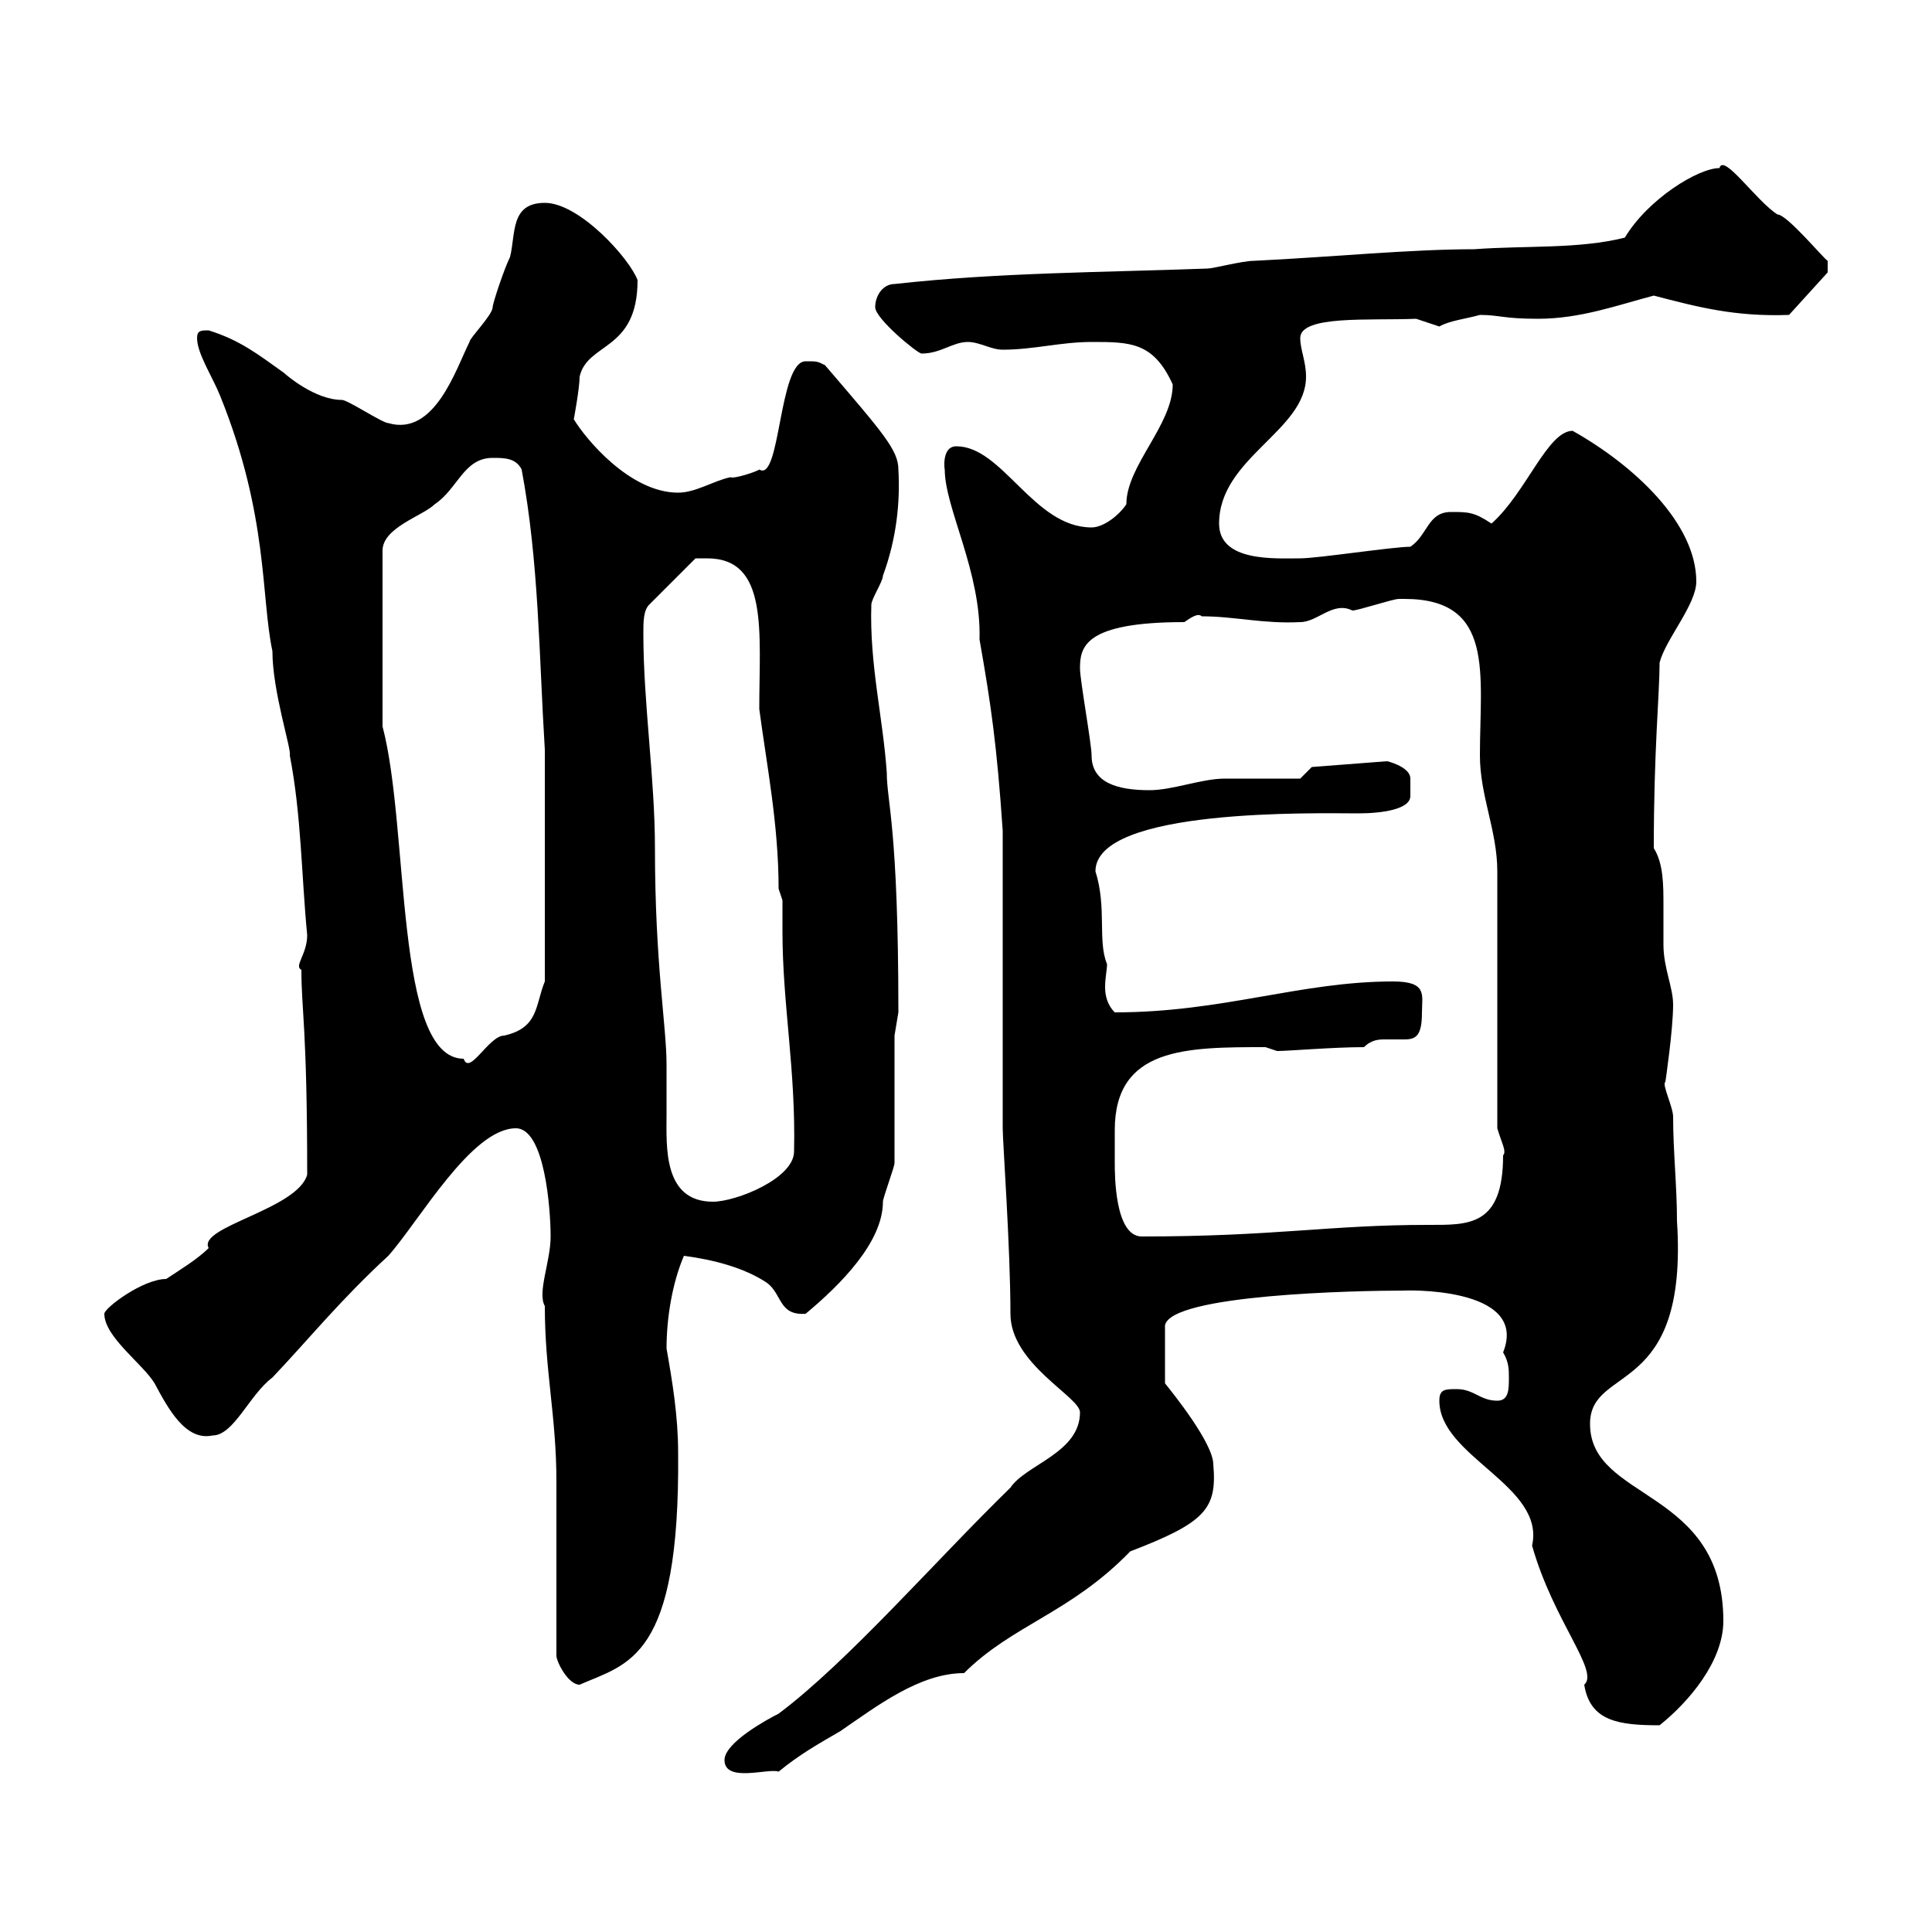 <svg xmlns="http://www.w3.org/2000/svg" xmlns:xlink="http://www.w3.org/1999/xlink" width="300" height="300"><path d="M112.50 273.30C112.50 276.90 119.40 274.50 120.90 275.10C124.20 272.40 126.90 270.90 130.50 268.80C136.20 264.90 142.80 259.80 149.70 259.80C157.20 252.30 166.20 250.50 175.50 240.90C187.20 236.40 189 234.30 188.40 227.40C188.40 224.10 182.10 216.30 180.90 214.80L180.90 205.80C181.80 201 210.60 200.40 218.10 200.40C217.20 200.40 237.60 199.50 233.40 210C234.30 211.50 234.30 212.70 234.30 213.90C234.30 215.70 234.30 217.50 232.50 217.50C229.80 217.50 228.90 215.70 226.20 215.70C224.40 215.70 223.50 215.70 223.50 217.50C223.50 226.20 240 230.70 237.90 240C241.20 251.70 248.40 259.50 246 261.60C246.90 267.30 251.40 267.90 257.70 267.90C262.20 264.30 267.60 258 267.60 251.70C267.60 231 246.90 233.10 246.90 221.10C246.90 211.80 262.20 217.20 260.40 189.60C260.40 184.20 259.80 178.80 259.80 173.40C259.80 171.90 258 168.30 258.60 168C258.60 168 259.80 159.90 259.80 156C259.80 153.30 258.30 150.30 258.30 146.70C258.30 144.60 258.30 142.80 258.30 140.70C258.30 137.40 258.30 134.10 256.80 131.70C256.80 116.40 257.70 107.70 257.70 102.90C258.60 99.30 263.40 93.90 263.40 90.30C263.40 81.30 253.80 72.30 244.20 66.90C240.30 66.90 237 76.50 231.60 81.30C228.90 79.50 228 79.50 225.30 79.50C221.70 79.50 221.70 83.10 219 84.90C216.30 84.90 204.60 86.70 201.90 86.70C198 86.70 189.30 87.30 189.30 81.30C189.30 71.10 202.80 66.90 202.80 58.50C202.80 56.10 201.90 54.30 201.90 52.50C201.90 48.90 212.70 49.80 219.90 49.50C219.90 49.50 223.50 50.70 223.50 50.70C225 49.80 227.70 49.50 229.80 48.90C232.80 48.90 233.40 49.50 238.80 49.50C245.40 49.50 251.10 47.40 256.80 45.90C263.70 47.70 269.40 49.20 277.80 48.90L283.80 42.30L283.80 40.50C283.20 40.20 277.50 33.30 276 33.30C272.70 31.20 267.60 23.70 267 26.10C263.70 26.10 255.90 30.90 252.30 36.90C245.10 38.70 237 38.10 228.90 38.70C219 38.70 207 39.90 194.70 40.50C192.90 40.50 188.40 41.70 187.50 41.70C171.30 42.30 155.10 42.30 138.90 44.10C137.10 44.10 135.90 45.90 135.90 47.70C135.90 49.50 142.50 54.90 143.10 54.90C146.10 54.90 147.90 53.10 150.30 53.10C152.10 53.10 153.90 54.30 155.70 54.30C160.50 54.30 164.70 53.10 169.50 53.10C175.50 53.10 179.10 53.10 182.10 59.70C182.10 66 174.90 72.30 174.90 78.30C173.70 80.10 171.30 81.90 169.50 81.90C160.50 81.90 155.70 69.30 148.50 69.30C146.10 69.30 146.70 73.20 146.70 72.90C146.70 78.90 152.40 88.80 152.10 99.30C153.90 109.50 154.80 115.80 155.70 129L155.70 175.20C155.70 177.30 156.90 193.80 156.90 204C156.90 211.80 167.70 216.90 167.70 219.30C167.70 225.60 159.30 227.40 156.90 231C145.20 242.40 131.70 258 120.90 266.10C119.10 267 112.50 270.60 112.50 273.30ZM86.40 230.10L86.40 257.10C86.40 258 88.20 261.60 90 261.60C97.50 258.30 105.60 257.70 105.30 225.60C105.30 219.90 104.40 214.50 103.50 209.40C103.50 204.60 104.40 199.20 106.20 195C110.70 195.60 115.50 196.80 119.10 199.20C121.50 201 120.90 204.30 125.10 204C130.50 199.50 137.10 192.90 137.10 186.60C137.10 186 138.90 181.20 138.90 180.60L138.90 160.80L139.50 157.20C139.50 128.40 137.70 124.50 137.70 120C137.10 111.30 135 103.20 135.30 93.90C135.30 93 137.10 90.30 137.10 89.40C139.20 83.70 139.80 78 139.50 72.90C139.50 69.90 137.10 67.20 128.10 56.70C126.90 56.10 126.90 56.10 125.10 56.10C120.90 56.10 121.20 75 117.90 72.90C117.60 73.20 114 74.40 113.40 74.10C110.70 74.70 108 76.50 105.30 76.50C97.80 76.50 90.90 68.10 89.10 65.10C89.10 65.10 90 60.30 90 58.50C91.20 53.10 99 54.60 99 43.50C97.80 40.20 90 31.50 84.60 31.50C79.20 31.50 80.10 36.30 79.20 39.90C78.30 41.70 76.50 47.10 76.50 47.70C76.50 48.90 72.90 52.50 72.90 53.10C70.80 57.30 67.50 67.80 60.30 65.70C59.40 65.70 54 62.10 53.10 62.10C48.90 62.10 44.40 58.20 44.10 57.90C39.90 54.90 37.20 52.80 32.40 51.30C31.20 51.30 30.60 51.30 30.60 52.50C30.60 54.90 33 58.50 34.20 61.50C41.70 80.10 40.50 92.70 42.30 101.10C42.30 107.40 45.30 116.40 45 117.30C46.80 126.60 46.80 135.90 47.70 145.20C47.70 148.20 45.60 150 46.80 150.60C46.80 156.90 47.70 159.60 47.70 182.40C46.20 187.80 30.60 190.50 32.40 193.80C30.60 195.60 27.60 197.40 25.80 198.60C22.20 198.60 16.20 203.10 16.20 204C16.20 207.60 22.20 211.80 24 214.80C26.10 218.70 28.80 223.80 33 222.90C36.30 222.90 38.70 216.60 42.30 213.90C48 207.90 52.80 201.90 60.30 195C65.10 189.60 73.20 175.20 80.10 175.20C84.60 175.20 85.50 187.80 85.50 192C85.50 195.90 83.40 200.70 84.60 202.80C84.60 213 86.40 219.90 86.40 230.10ZM173.10 180.60C173.10 179.10 173.10 177.30 173.10 175.50C173.10 162.60 184.20 162.60 196.50 162.60C196.50 162.60 198.30 163.20 198.30 163.20C200.10 163.20 207 162.60 211.80 162.60C213 161.40 214.20 161.40 215.10 161.40C216.30 161.40 217.20 161.40 218.10 161.40C219.90 161.40 220.80 160.80 220.80 157.20C220.80 154.50 221.70 152.40 216.30 152.40C201.90 152.40 189.90 157.20 173.10 157.20C171.90 156 171.60 154.50 171.60 153.30C171.60 151.80 171.90 150.60 171.90 149.70C170.40 146.10 171.90 141 170.10 135.30C170.10 125.40 204.60 126.30 210.90 126.30C214.50 126.30 219 125.70 219 123.60C219 123 219 122.10 219 121.80C219 121.50 219 121.20 219 120.90C219 119.40 216.60 118.50 215.40 118.20L203.70 119.10L201.90 120.90C200.10 120.90 192 120.90 190.20 120.90C186.60 120.90 182.10 122.70 178.50 122.70C173.40 122.70 169.50 121.50 169.50 117.30C169.50 115.50 167.70 105.60 167.70 103.80C167.70 100.50 168.30 96.60 183.90 96.60C184.80 96 186 95.10 186.60 95.70C191.70 95.70 196.20 96.90 201.90 96.60C204.60 96.60 207 93.30 210 94.80C210.90 94.80 216.30 93 217.20 93C218.10 93 218.10 93 218.10 93C232.20 93 229.80 104.70 229.80 117.30C229.80 123.60 232.50 129 232.50 135.30L232.50 175.20C233.10 177.30 234 178.80 233.40 179.40C233.40 190.50 228 190.20 221.70 190.20C206.40 190.20 198 192 177.30 192C173.10 192 173.10 182.40 173.10 180.60ZM99.90 98.40C99.90 96.60 99.90 94.80 100.80 93.90L108 86.70C108 86.70 108.90 86.70 109.80 86.70C119.40 86.70 117.90 98.10 117.90 110.10C119.10 119.10 120.90 128.10 120.90 138L121.50 139.80C121.50 141.60 121.50 143.10 121.50 144.60C121.50 156 123.60 166.20 123.30 178.80C123.30 183 114.30 186.60 110.70 186.60C102.90 186.60 103.50 177.90 103.50 173.10C103.50 170.40 103.50 168 103.50 165.30C103.50 159.30 101.70 149.70 101.70 131.70C101.70 120.90 99.90 109.20 99.90 98.40ZM59.40 112.80L59.40 85.50C59.40 81.90 65.70 80.10 67.50 78.30C71.10 75.90 72 71.10 76.50 71.10C78.30 71.10 80.10 71.10 81 72.90C83.70 87.30 83.70 102 84.60 116.40L84.60 152.40C83.10 156 83.70 159.60 78.30 160.80C75.90 160.80 72.90 167.10 72 164.40C61.20 164.40 63.60 128.70 59.40 112.80Z"/></svg>